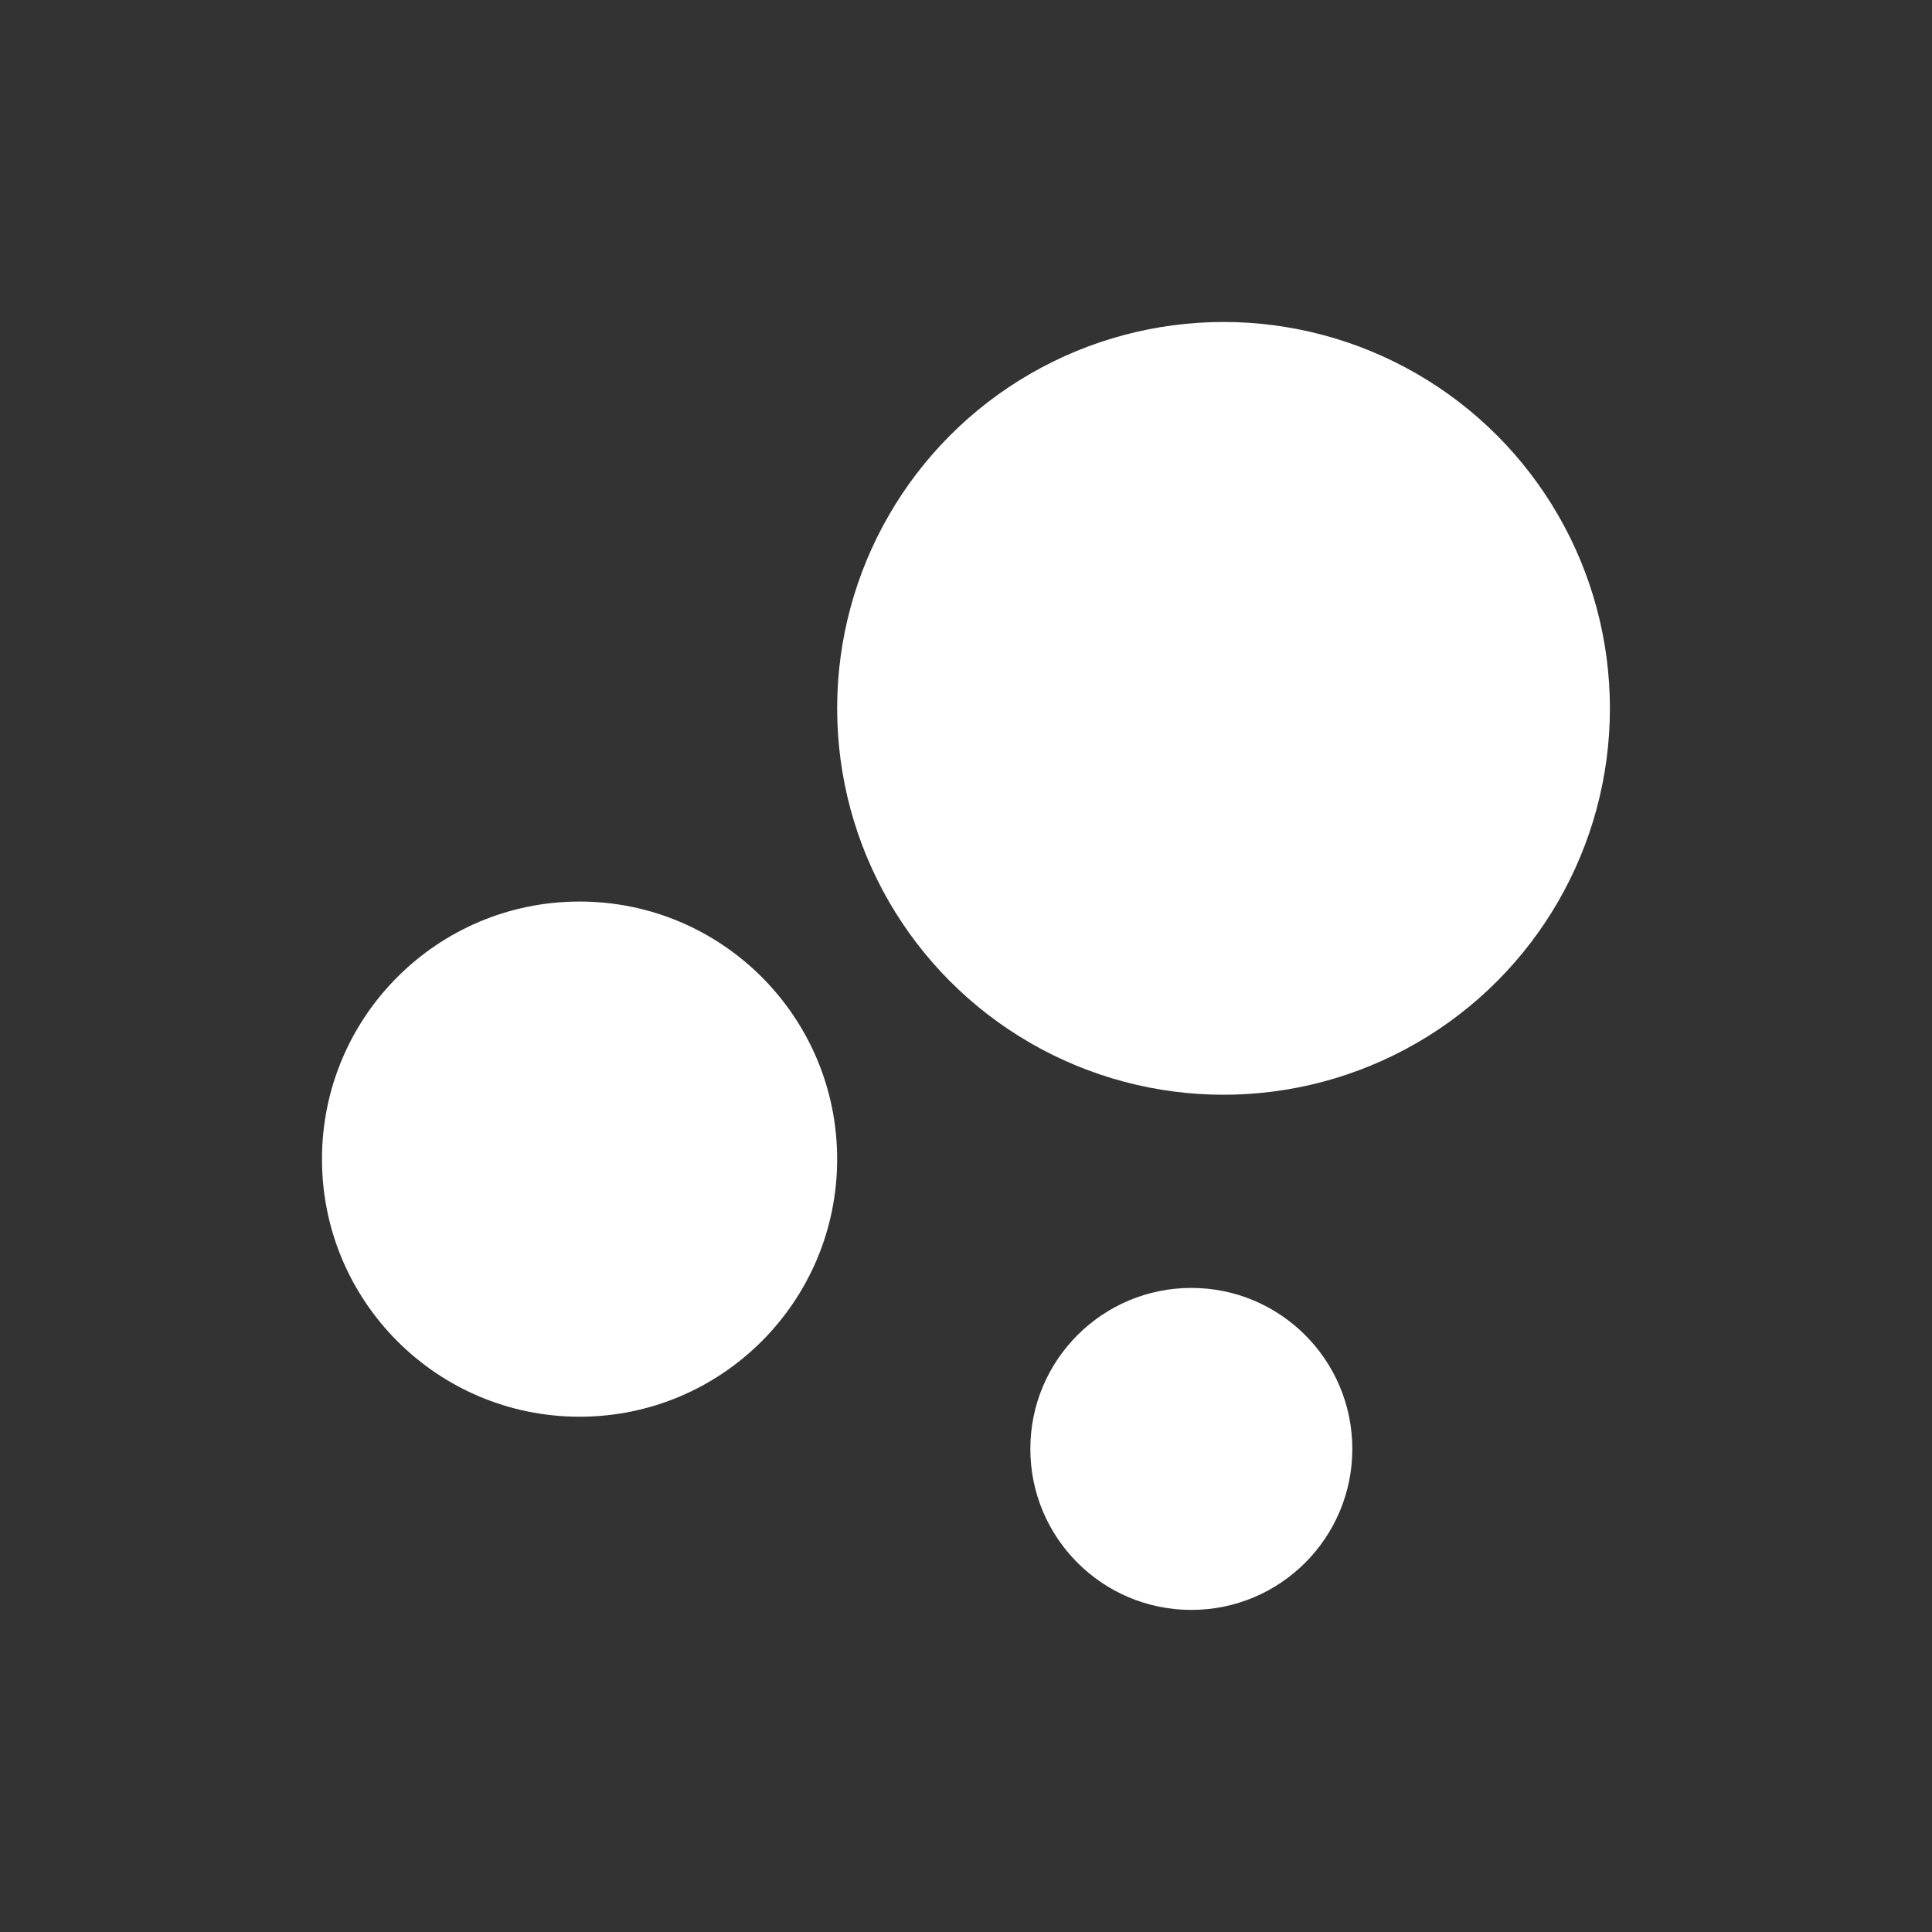 <?xml version="1.0" encoding="UTF-8" standalone="no"?> <svg xmlns="http://www.w3.org/2000/svg" xmlns:xlink="http://www.w3.org/1999/xlink" xmlns:serif="http://www.serif.com/" width="100%" height="100%" viewBox="0 0 140 140" version="1.1" xml:space="preserve" style="fill-rule:evenodd;clip-rule:evenodd;stroke-linejoin:round;stroke-miterlimit:2;"><rect x="0" y="0" width="140" height="140" fill="#333333" stroke="none"/> <g transform="matrix(5.833,0,0,5.833,5.68434e-14,5.68434e-14)"> <rect x="0" y="0" width="24" height="24" style="fill:none;fill-rule:nonzero;"></rect> </g> <g transform="matrix(5.833,0,0,5.833,5.68434e-14,5.68434e-14)"> <circle cx="7.2" cy="14.4" r="3.2" style="fill:white;"></circle> </g> <g transform="matrix(5.833,0,0,5.833,5.68434e-14,5.68434e-14)"> <circle cx="14.8" cy="18" r="2" style="fill:white;"></circle> </g> <g transform="matrix(5.833,0,0,5.833,5.68434e-14,5.68434e-14)"> <circle cx="15.2" cy="8.8" r="4.8" style="fill:white;"></circle> </g> </svg> 
